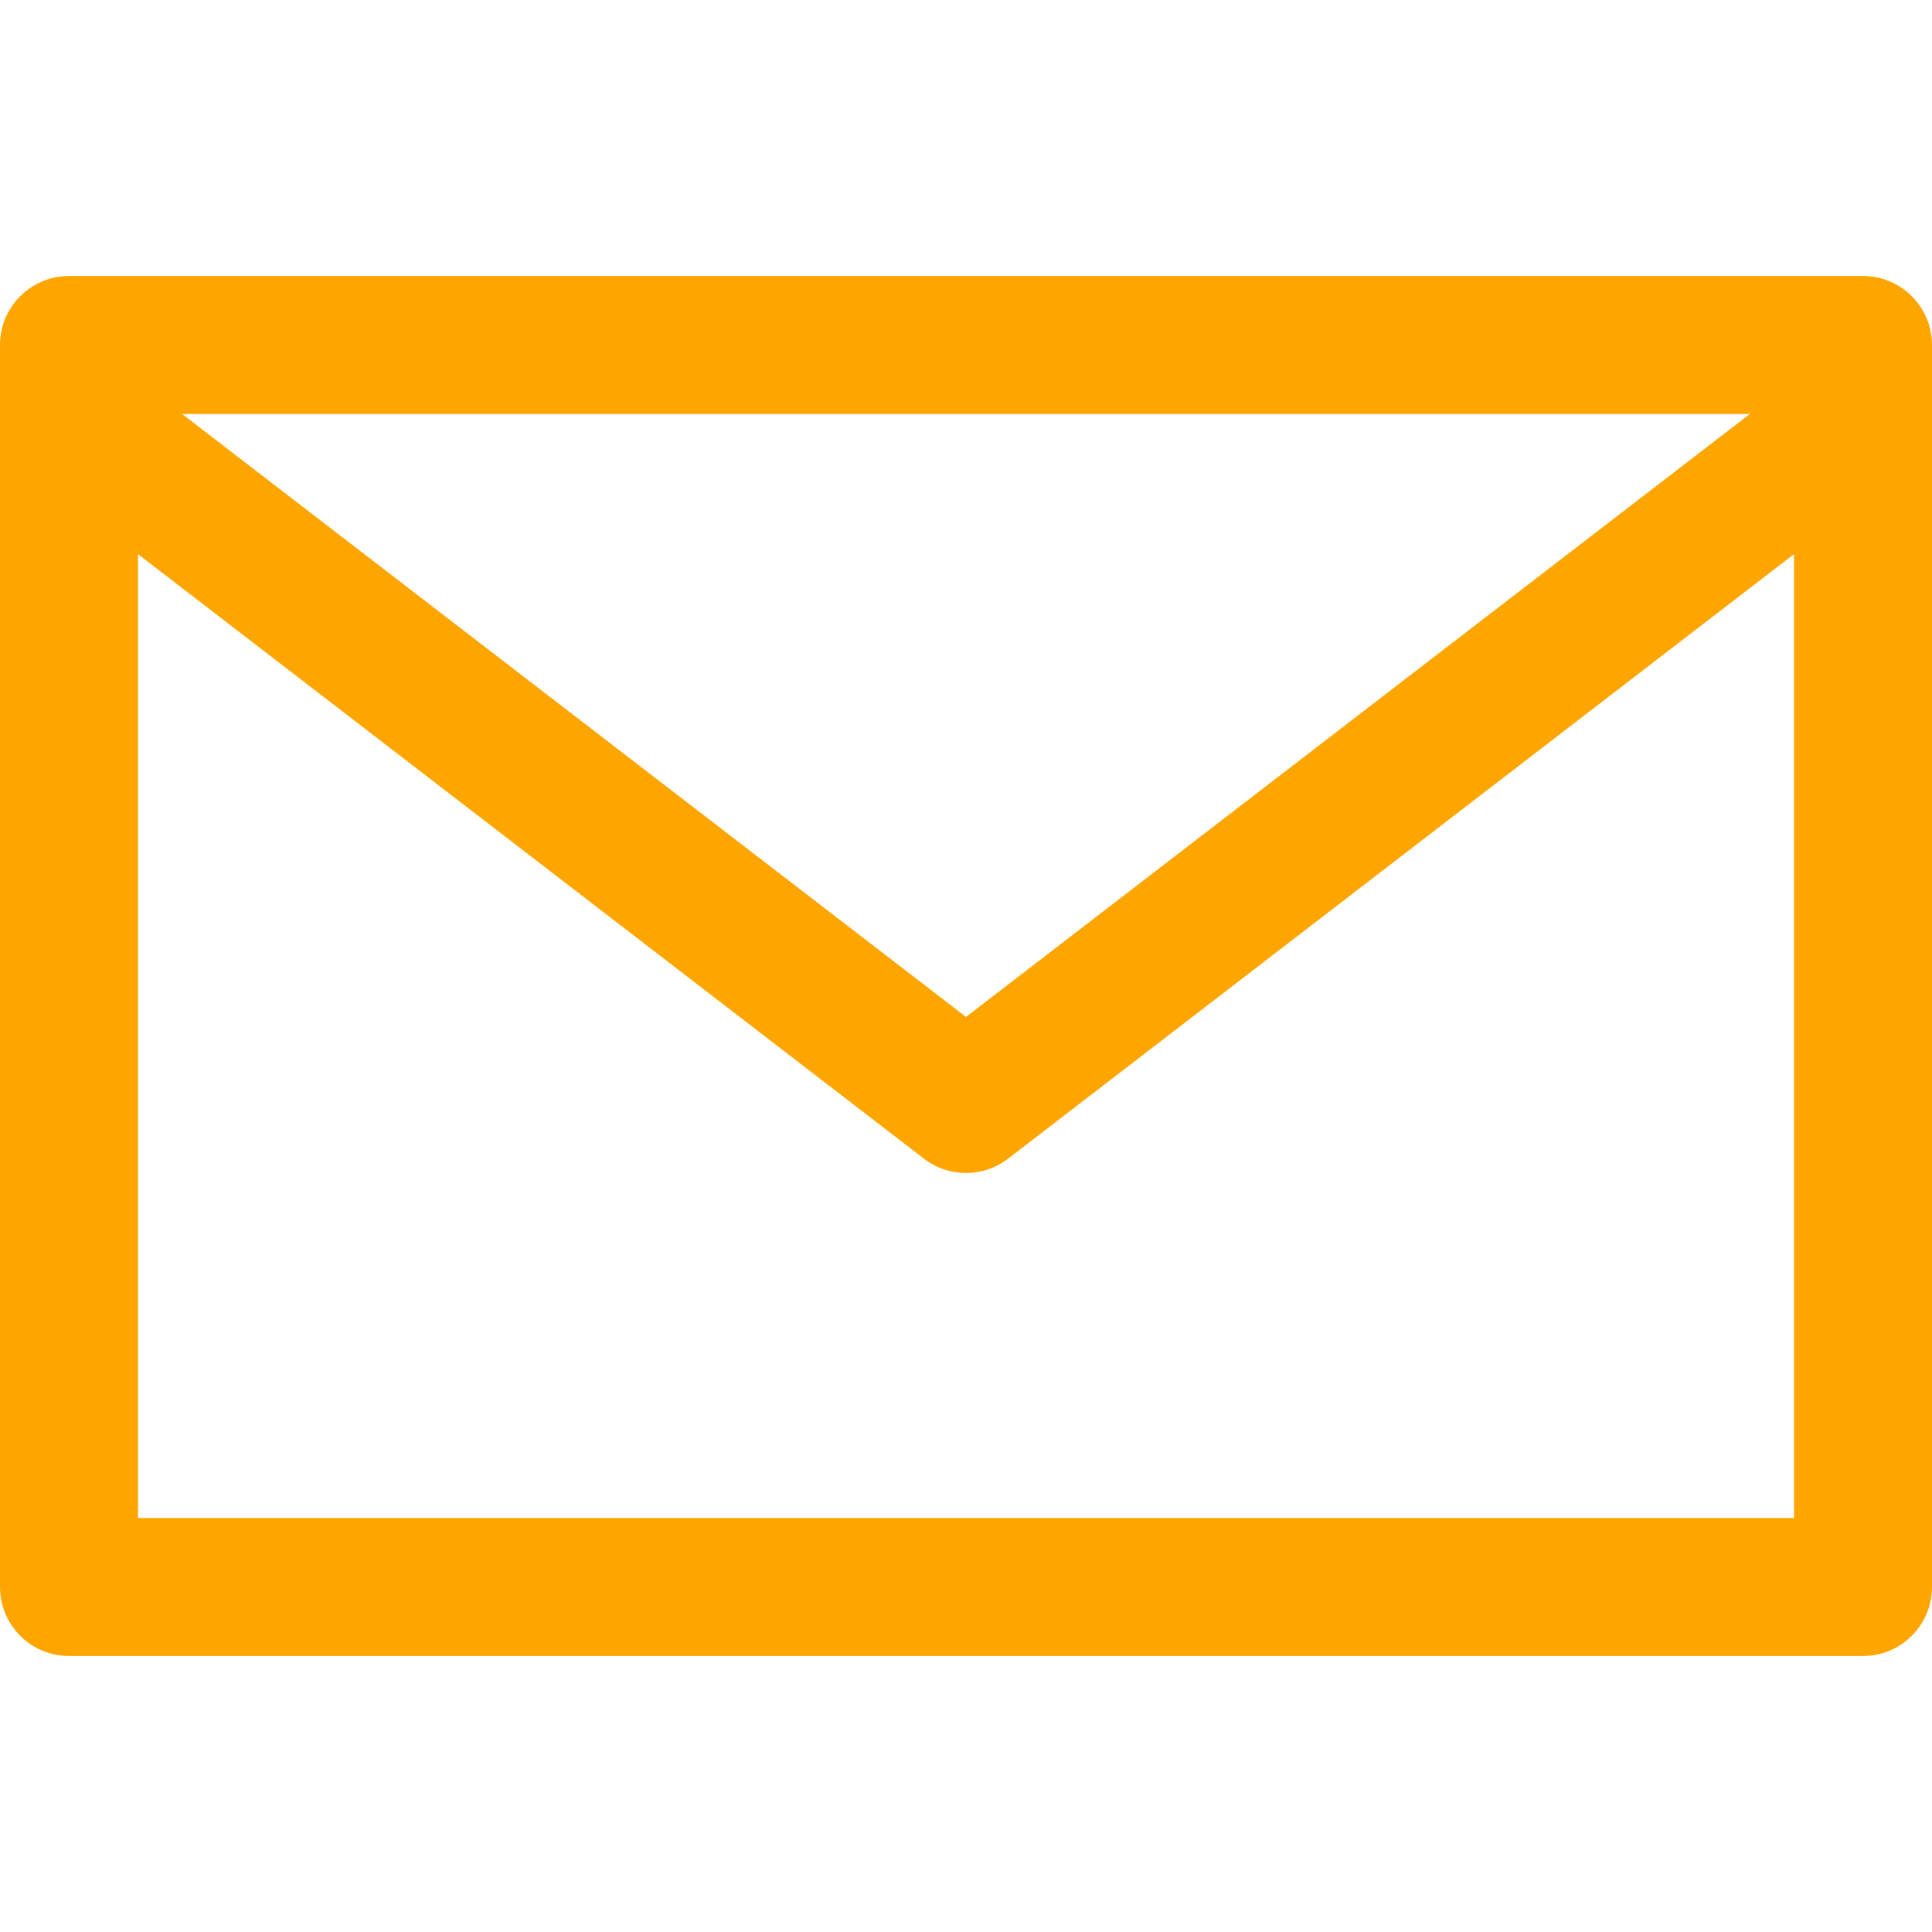 <?xml version="1.0" encoding="iso-8859-1"?>
<!-- Generator: Adobe Illustrator 19.0.0, SVG Export Plug-In . SVG Version: 6.00 Build 0)  -->
<svg version="1.1" id="Capa_1" xmlns="http://www.w3.org/2000/svg" xmlns:xlink="http://www.w3.org/1999/xlink" x="0px" y="0px"
	 viewBox="0 0 477.867 477.867" style="enable-background:new 0 0 477.867 477.867;" xml:space="preserve">
<g>
	<g>
		<path fill="orange" d="M460.8,68.267H17.067C7.641,68.267,0,75.908,0,85.333v307.2c0,9.426,7.641,17.067,17.067,17.067H460.8
			c9.426,0,17.067-7.641,17.067-17.067v-307.2C477.867,75.908,470.226,68.267,460.8,68.267z M432.811,102.4L238.933,251.529
			L45.056,102.4H432.811z M443.733,375.467h-409.6V137.062L228.54,286.6c6.13,4.707,14.657,4.707,20.787,0l194.406-149.538V375.467z
			"/>
	</g>
</g>
<g>
</g>
<g>
</g>
<g>
</g>
<g>
</g>
<g>
</g>
<g>
</g>
<g>
</g>
<g>
</g>
<g>
</g>
<g>
</g>
<g>
</g>
<g>
</g>
<g>
</g>
<g>
</g>
<g>
</g>
</svg>
